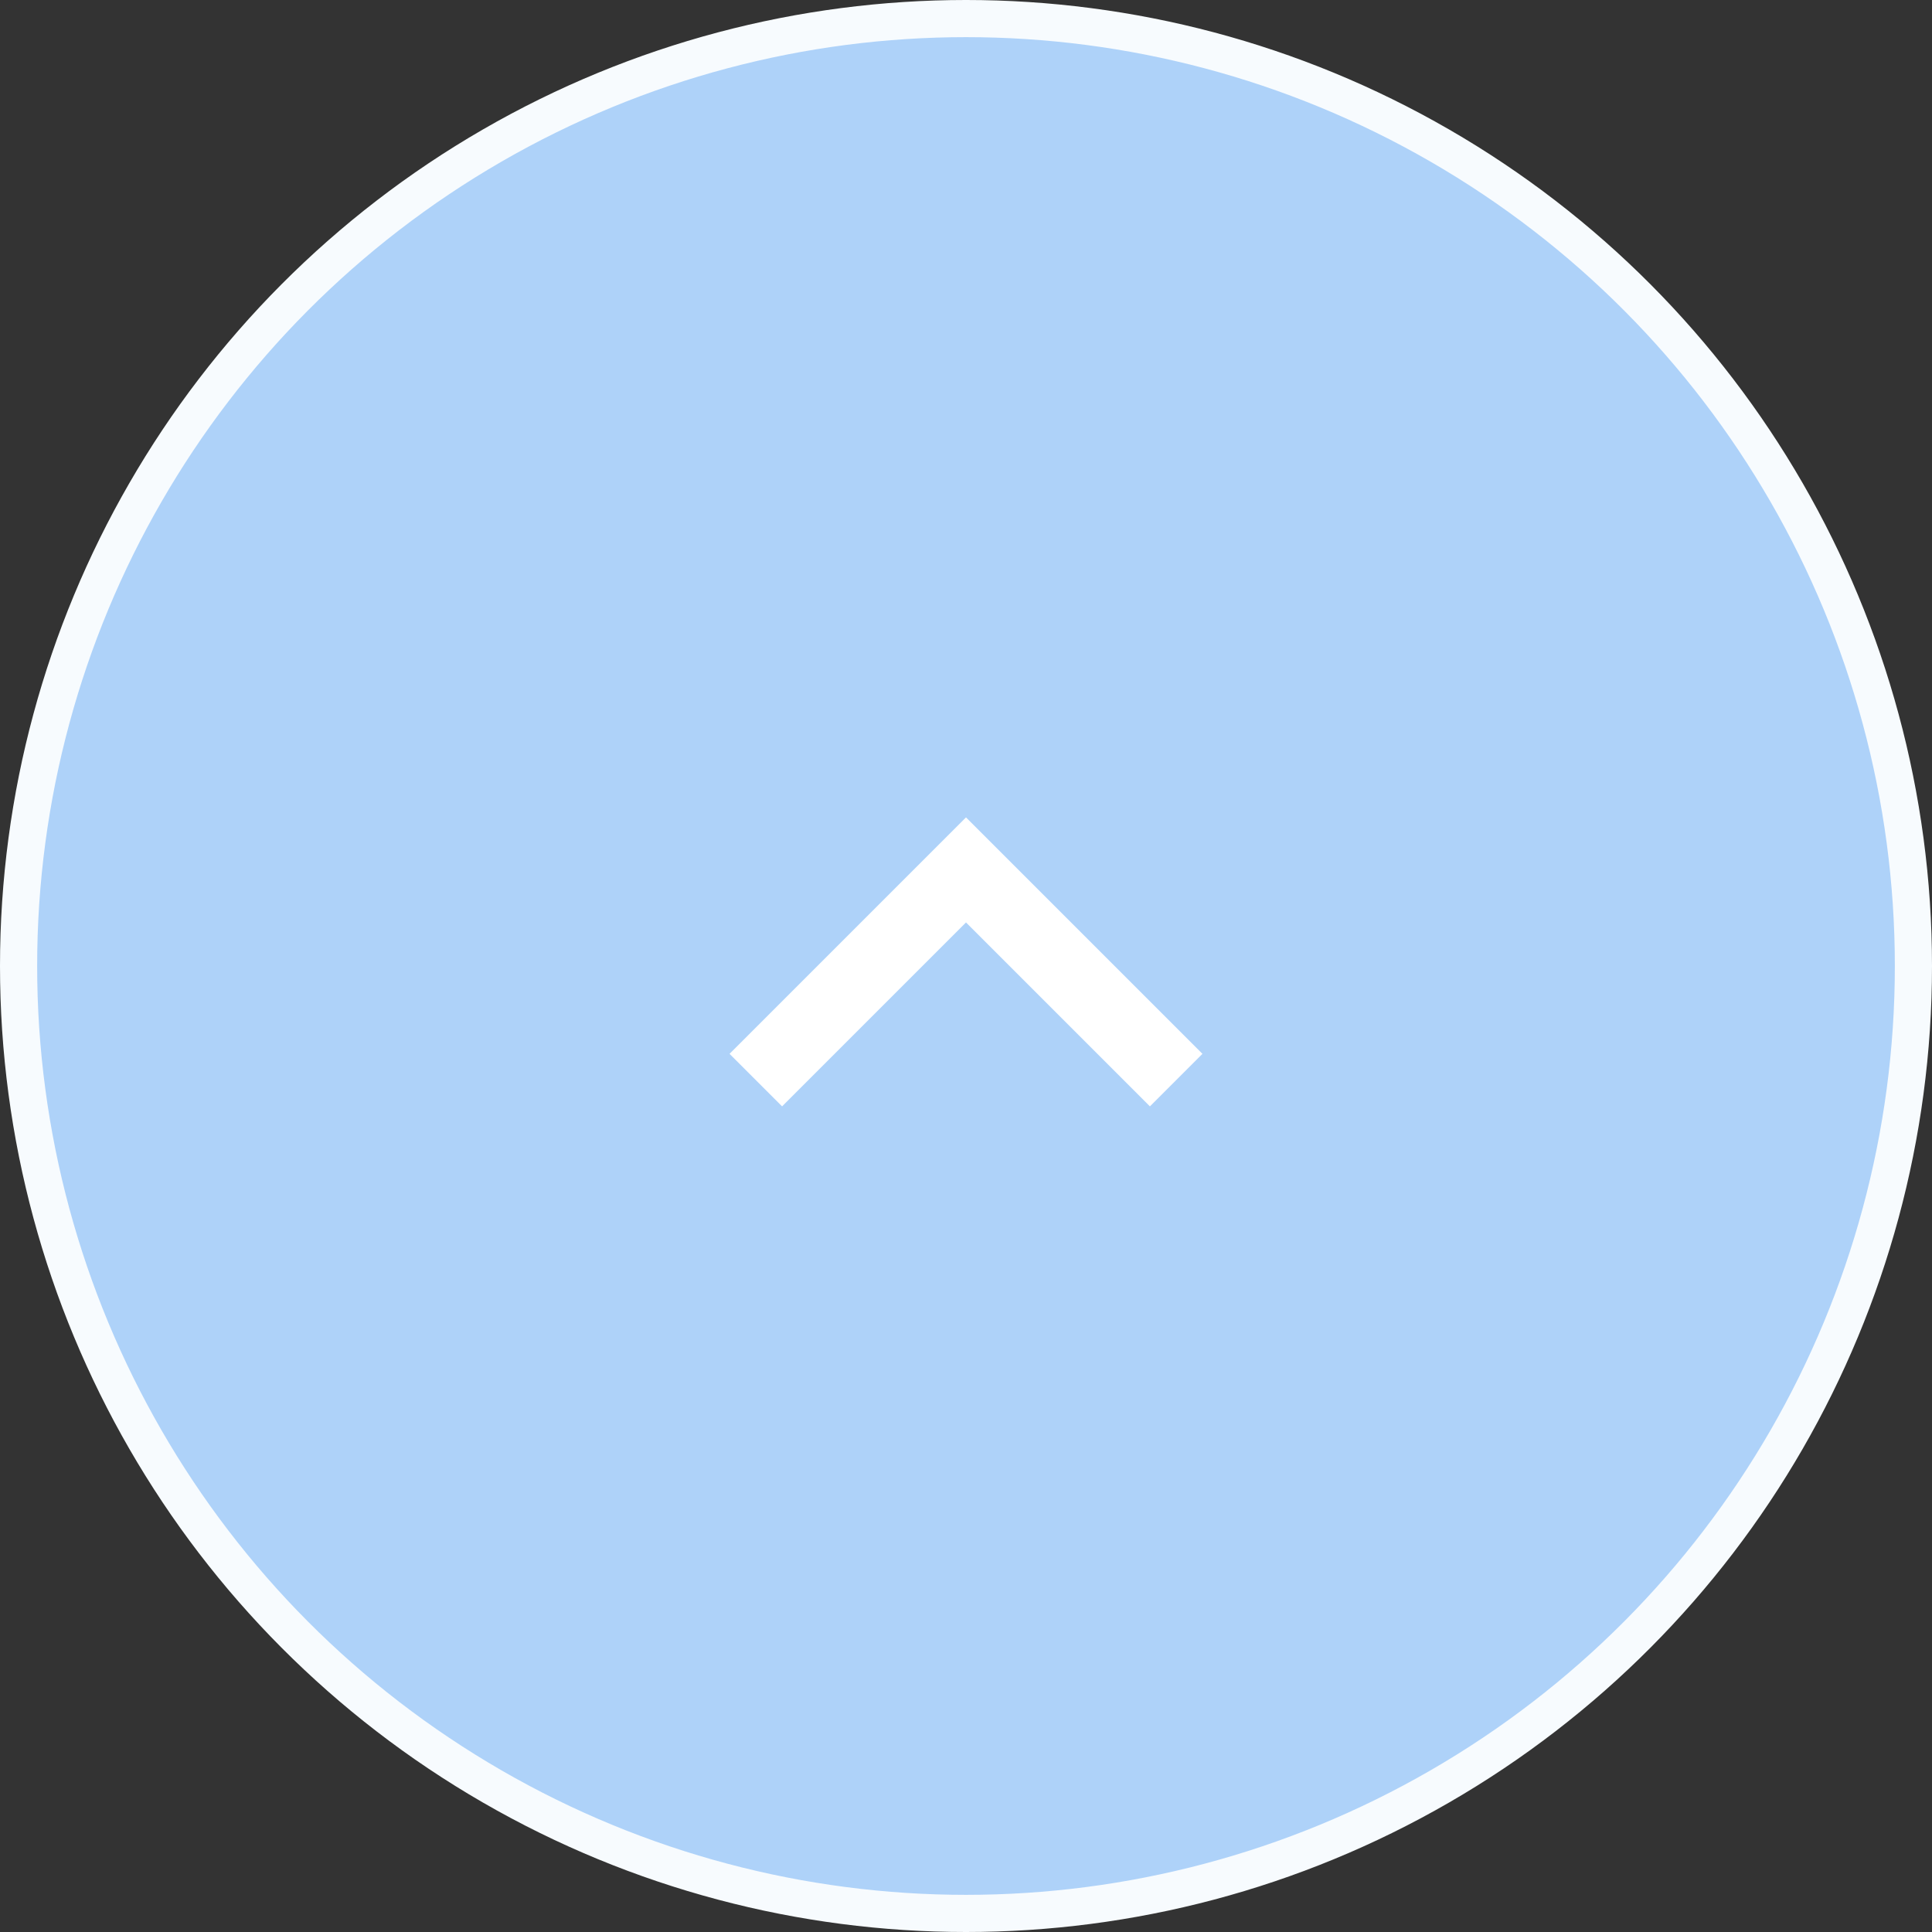 <svg width="52" height="52" viewBox="0 0 52 52" fill="none" xmlns="http://www.w3.org/2000/svg">
<rect x="0" y="0" width="52" height="52" fill="#333333" stroke="none"/>
<circle cx="26" cy="26" r="25.5" fill="#AED2F9" stroke="#F7FBFE"/>
<path d="M26 24.828L21.05 29.778L19.636 28.364L26 22L32.364 28.364L30.95 29.778L26 24.828Z" fill="white"/>
</svg>

